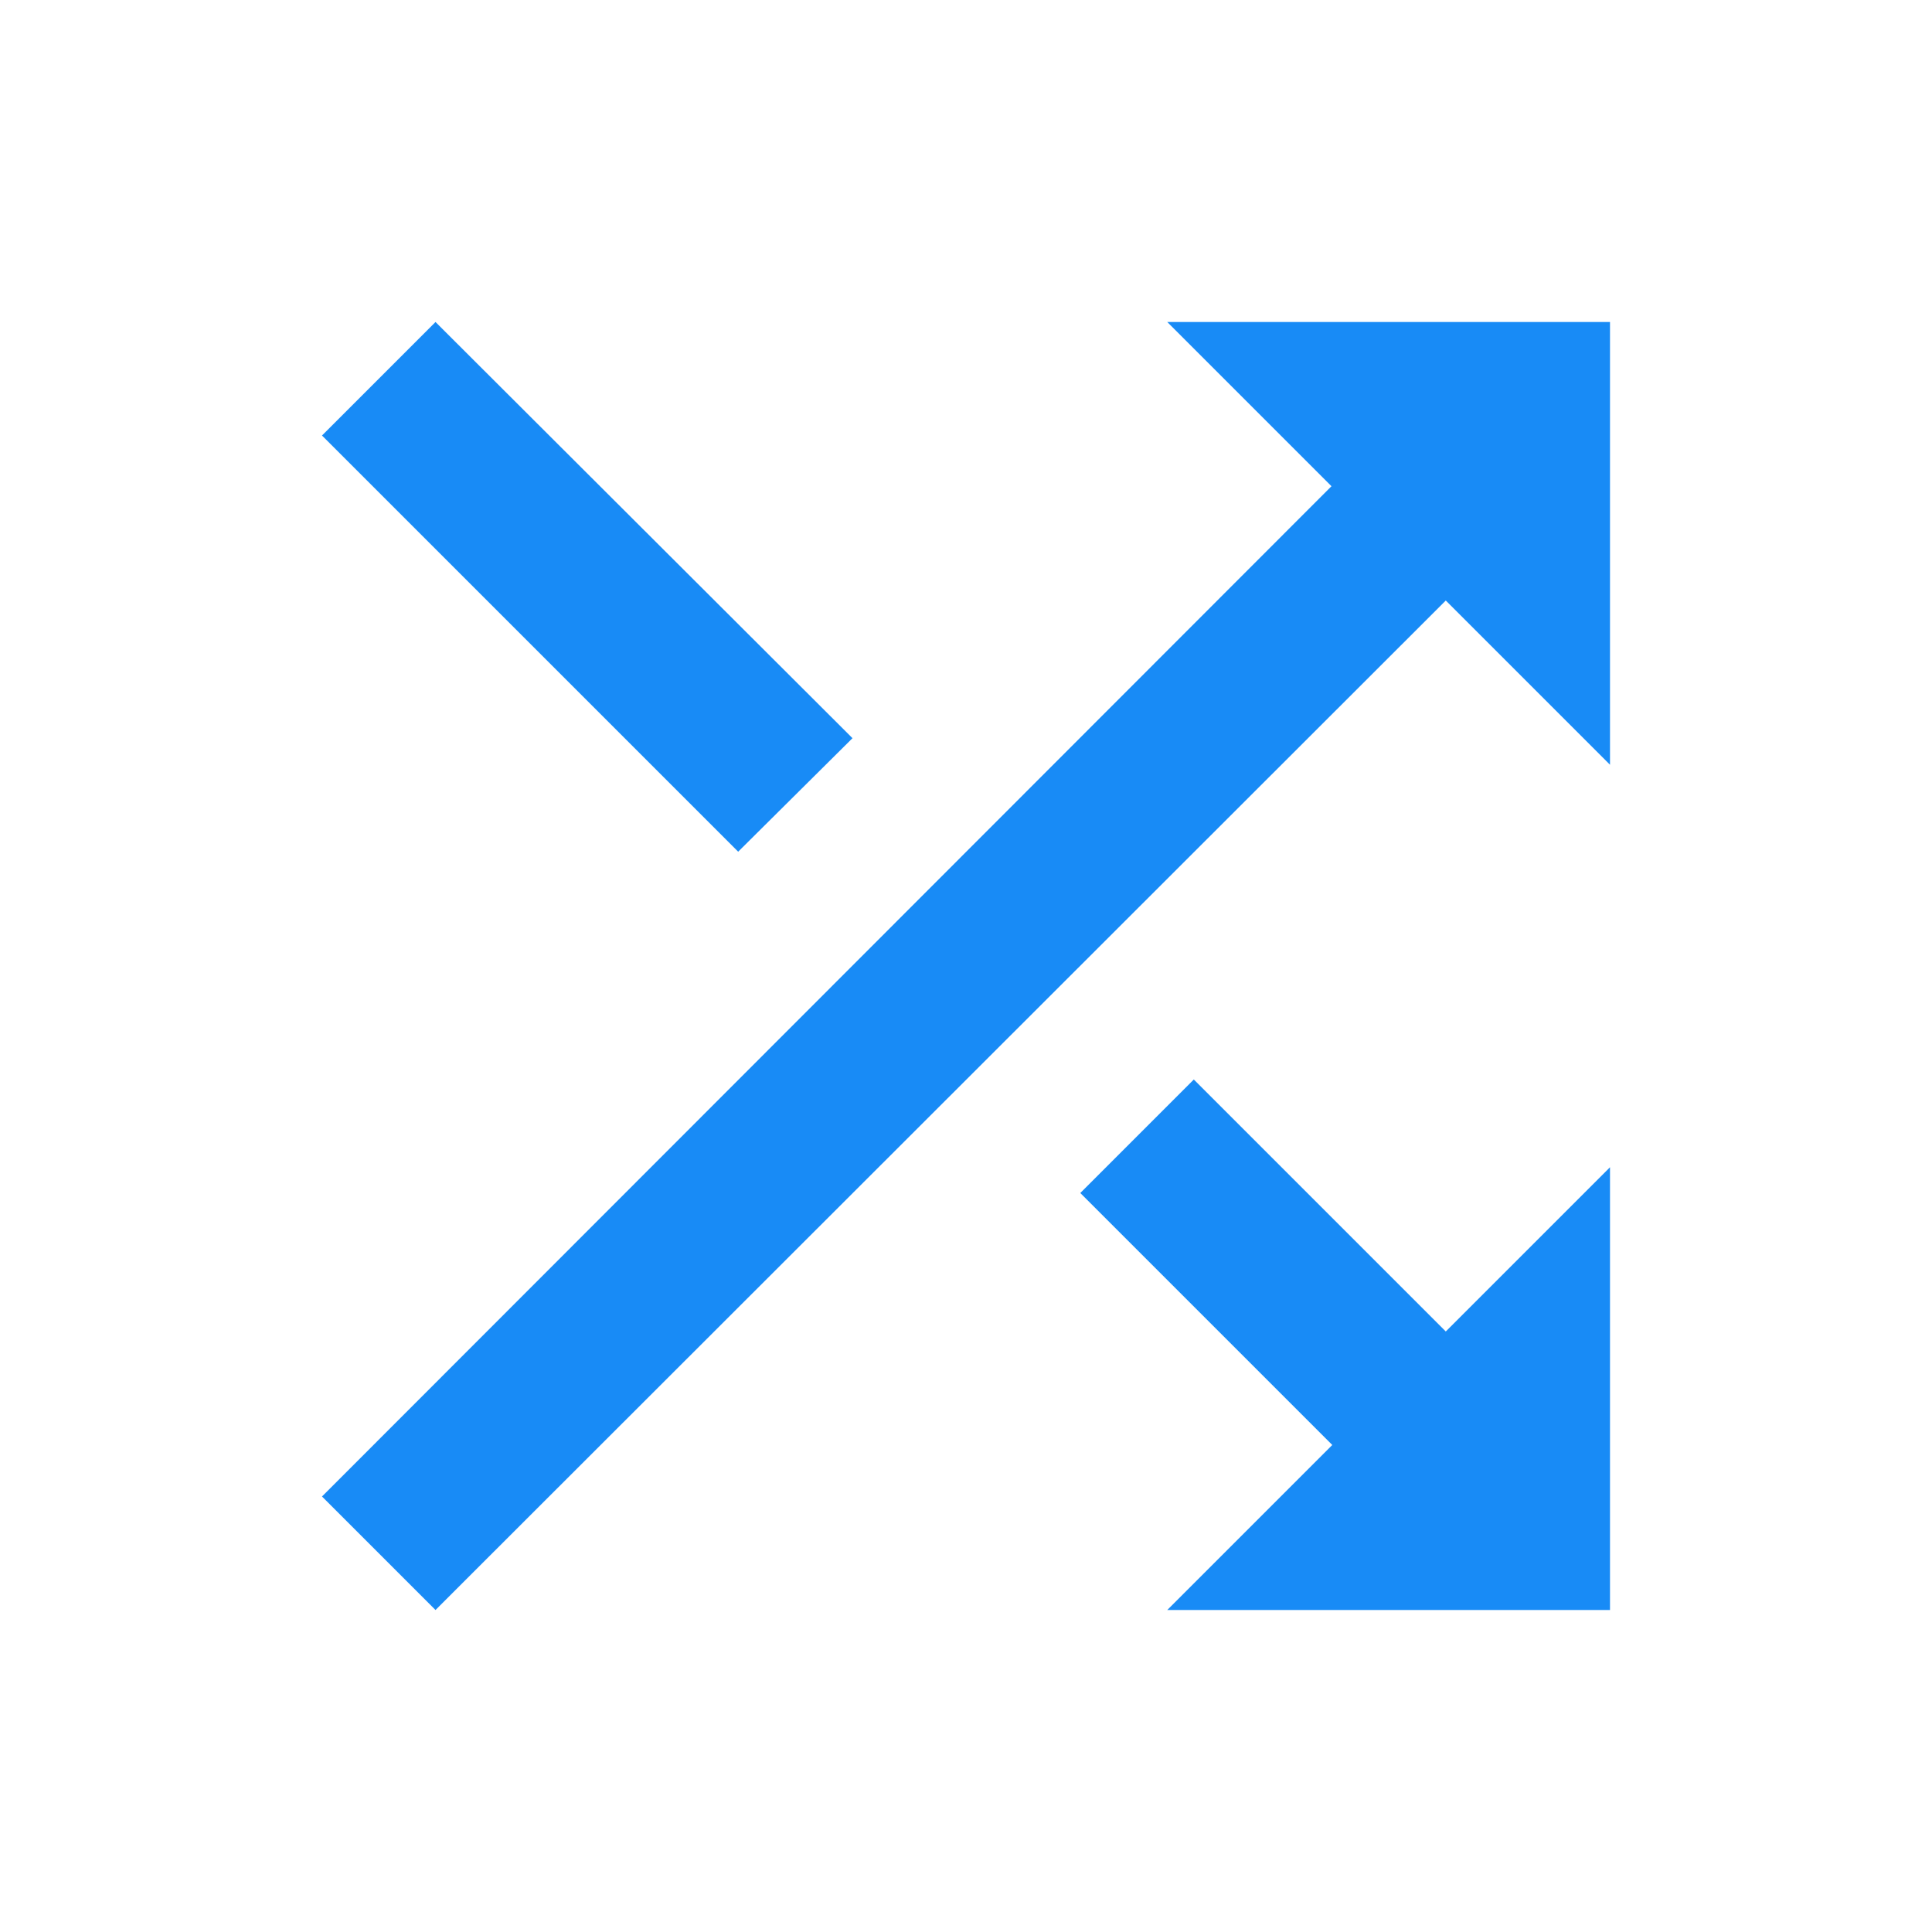 <svg width="48" height="48" viewBox="0 0 48 48" fill="none" xmlns="http://www.w3.org/2000/svg">
<path d="M21.18 18.34L10.82 8L8 10.82L18.34 21.16L21.18 18.34ZM29 8L33.08 12.08L8 37.18L10.82 40L35.92 14.92L40 19V8H29ZM29.66 26.82L26.84 29.64L33.1 35.9L29 40H40V29L35.92 33.08L29.66 26.82Z" fill="#188BF6"/>
</svg>
